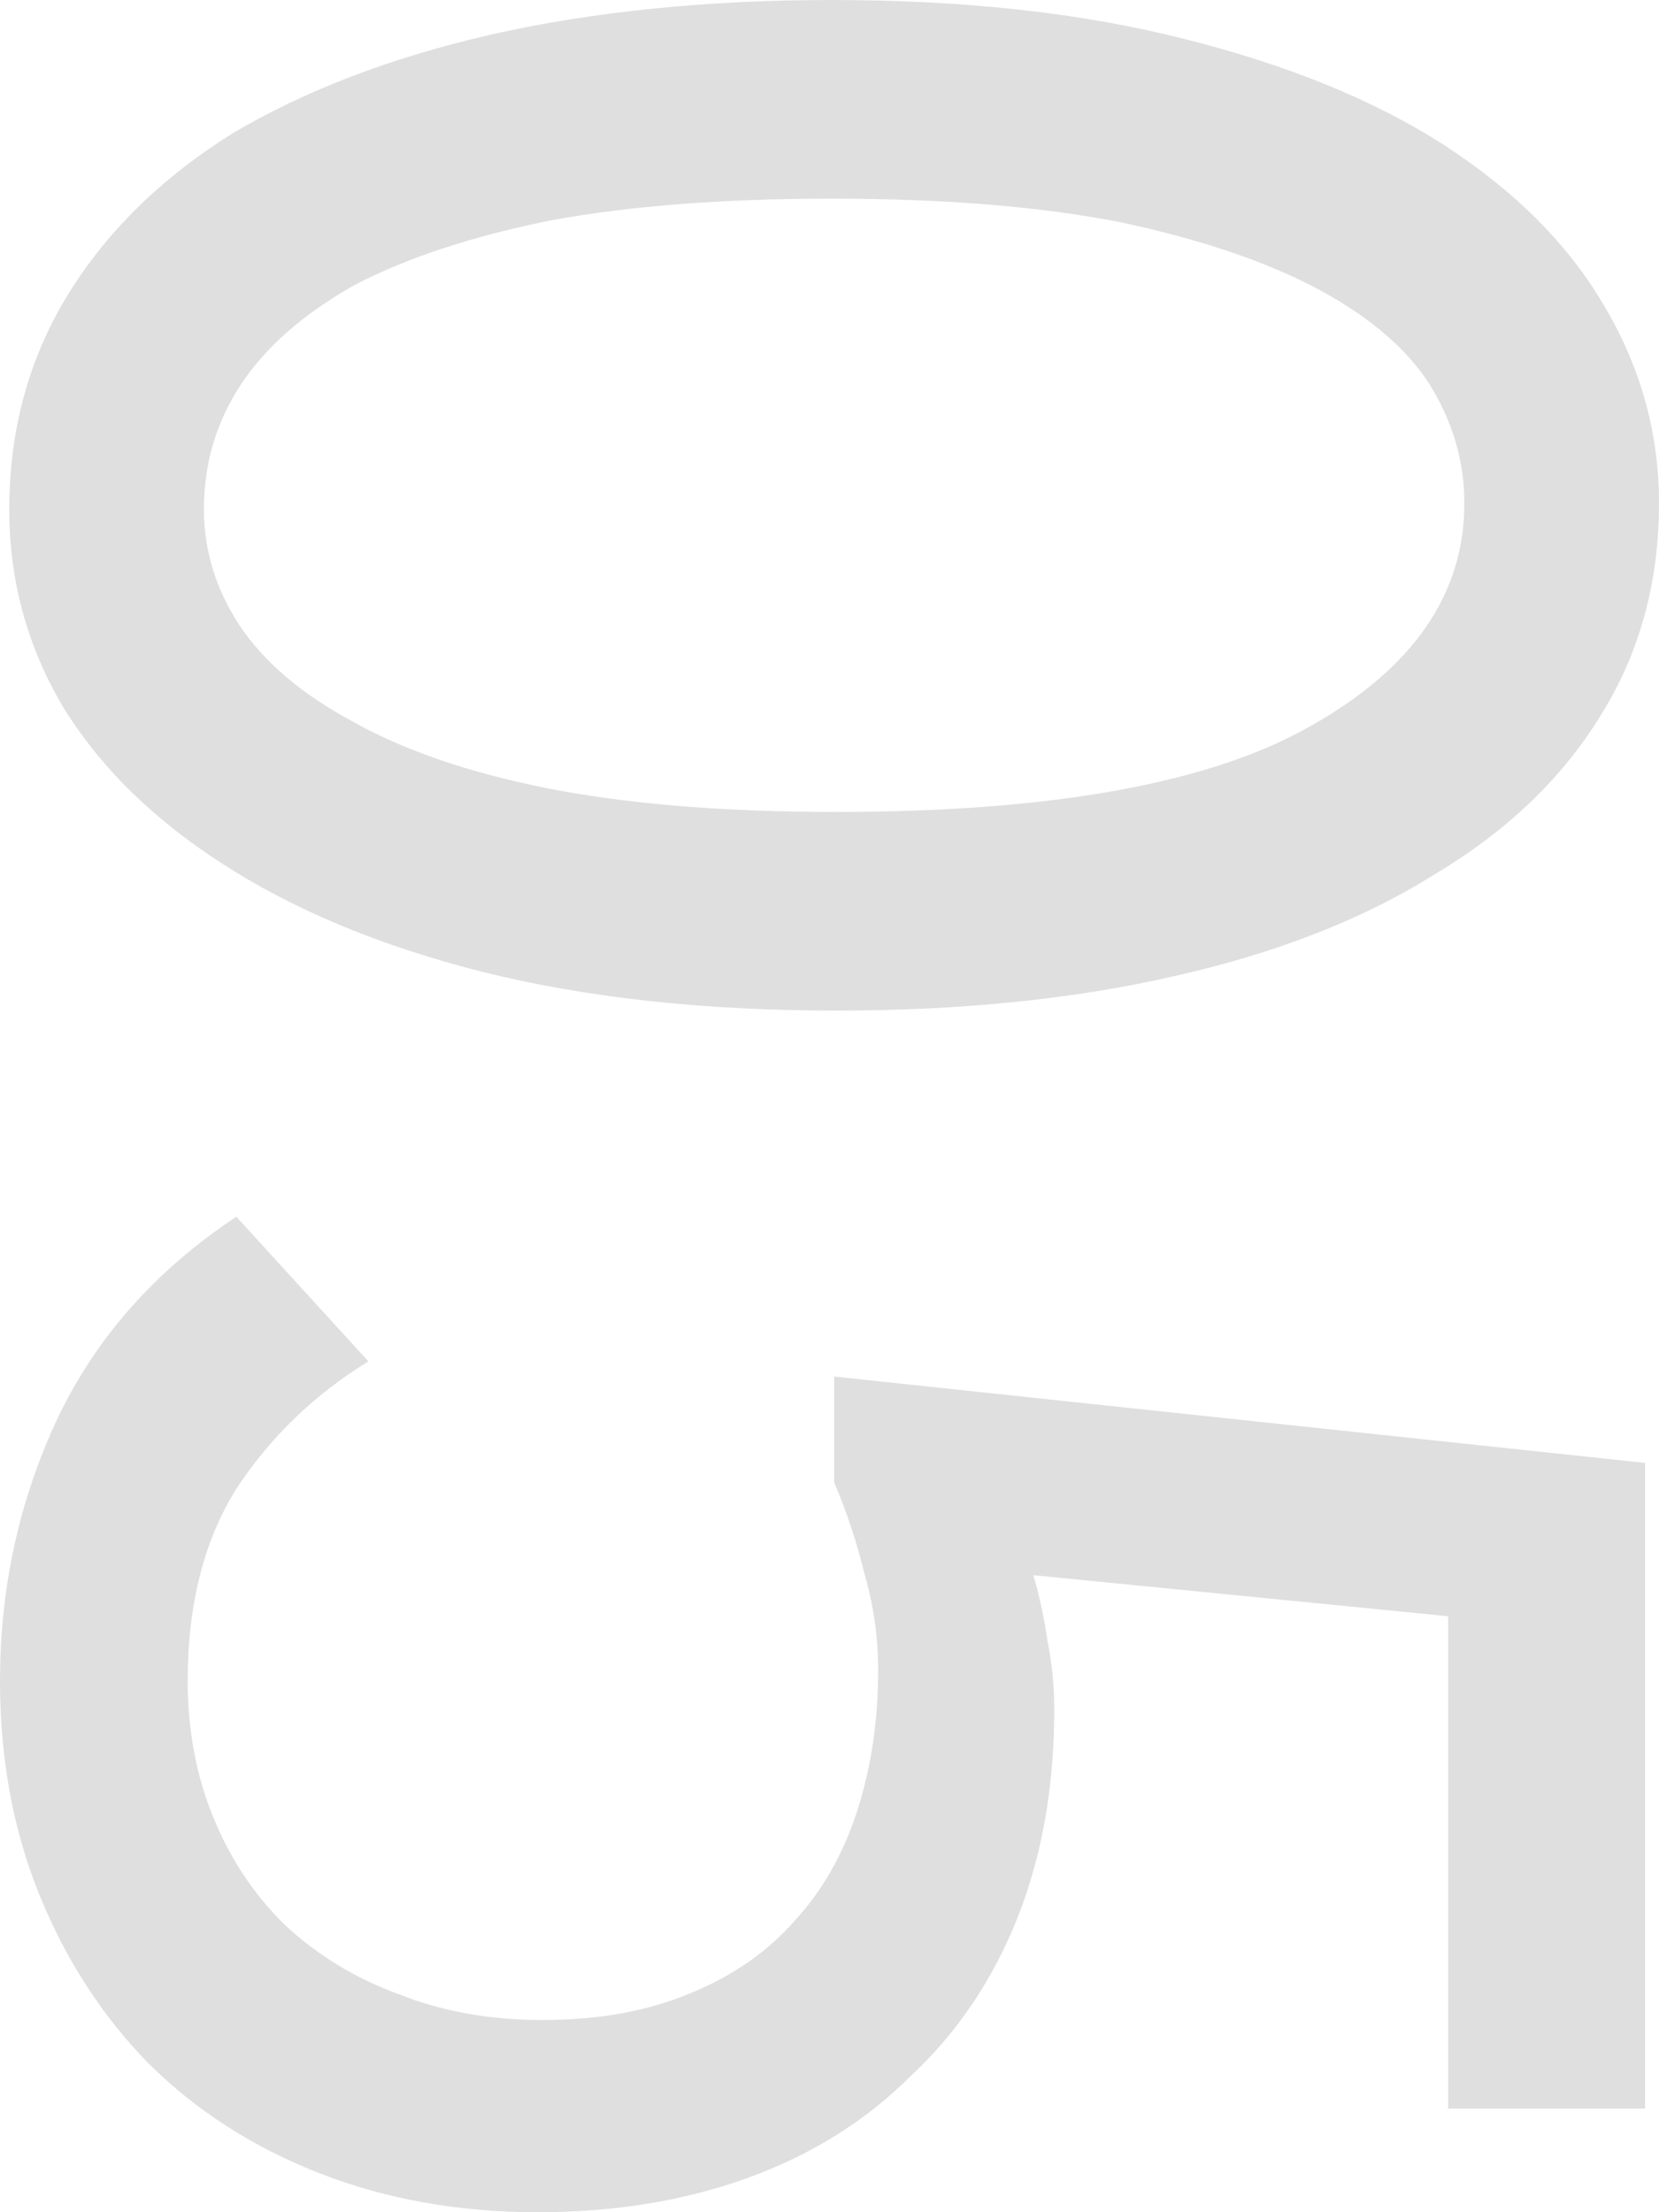 <?xml version="1.0" encoding="UTF-8"?> <svg xmlns="http://www.w3.org/2000/svg" width="75" height="100" viewBox="0 0 75 100" fill="none"><path d="M0.419 23.037C0.419 19.457 1.292 16.236 3.038 13.373C4.784 10.51 7.263 8.069 10.475 6.052C13.757 4.1 17.668 2.603 22.207 1.562C26.816 0.521 31.948 -1.88185e-06 37.605 -1.6346e-06C43.61 -1.37209e-06 48.918 0.586 53.526 1.757C58.205 2.928 62.116 4.523 65.258 6.54C68.471 8.622 70.88 11.03 72.486 13.763C74.162 16.562 75 19.555 75 22.744C75 26.323 74.127 29.512 72.381 32.31C70.635 35.173 68.121 37.581 64.839 39.533C61.627 41.551 57.717 43.08 53.108 44.121C48.568 45.162 43.471 45.683 37.814 45.683C31.809 45.683 26.466 45.097 21.788 43.926C17.179 42.755 13.268 41.128 10.056 39.045C6.913 37.028 4.504 34.653 2.828 31.919C1.222 29.186 0.419 26.225 0.419 23.037ZM9.218 23.037C9.218 24.859 9.742 26.583 10.789 28.21C11.906 29.902 13.617 31.366 15.922 32.603C18.226 33.904 21.159 34.913 24.721 35.629C28.352 36.345 32.717 36.703 37.814 36.703C47.591 36.703 54.749 35.401 59.288 32.798C63.897 30.195 66.201 26.844 66.201 22.744C66.201 20.857 65.677 19.067 64.63 17.375C63.582 15.748 61.906 14.317 59.602 13.08C57.297 11.844 54.33 10.835 50.698 10.054C47.067 9.338 42.703 8.98 37.605 8.98C32.717 8.98 28.492 9.306 24.93 9.957C21.369 10.672 18.401 11.649 16.026 12.885C13.722 14.186 12.011 15.683 10.894 17.375C9.777 19.067 9.218 20.954 9.218 23.037Z" fill="#DFDFDF"></path><path d="M4.30789e-06 75.987C4.49278e-06 71.757 0.873 67.788 2.619 64.078C4.365 60.434 7.053 57.408 10.684 55L16.655 61.541C14.211 63.037 12.221 64.957 10.684 67.3C9.218 69.642 8.485 72.538 8.485 75.987C8.485 78.2 8.869 80.25 9.637 82.137C10.405 84.024 11.487 85.651 12.884 87.017C14.351 88.384 16.061 89.425 18.017 90.141C19.972 90.922 22.137 91.312 24.511 91.312C27.025 91.312 29.225 90.922 31.11 90.141C33.066 89.36 34.672 88.254 35.929 86.822C37.186 85.456 38.129 83.796 38.757 81.844C39.386 79.892 39.7 77.777 39.7 75.499C39.7 74.002 39.49 72.538 39.071 71.106C38.722 69.675 38.268 68.308 37.709 67.007L37.709 62.224L74.371 66.128L74.371 95.315L65.468 95.315L65.468 73.059L46.718 71.204C46.997 72.18 47.207 73.156 47.346 74.132C47.556 75.174 47.661 76.215 47.661 77.256C47.661 80.77 47.102 83.926 45.985 86.725C44.867 89.523 43.261 91.898 41.166 93.85C39.141 95.868 36.697 97.397 33.834 98.438C30.971 99.479 27.793 100 24.302 100C20.74 100 17.458 99.414 14.455 98.243C11.453 97.072 8.869 95.412 6.704 93.265C4.609 91.117 2.968 88.579 1.781 85.651C0.594 82.722 4.15428e-06 79.501 4.30789e-06 75.987Z" fill="#DFDFDF"></path></svg> 